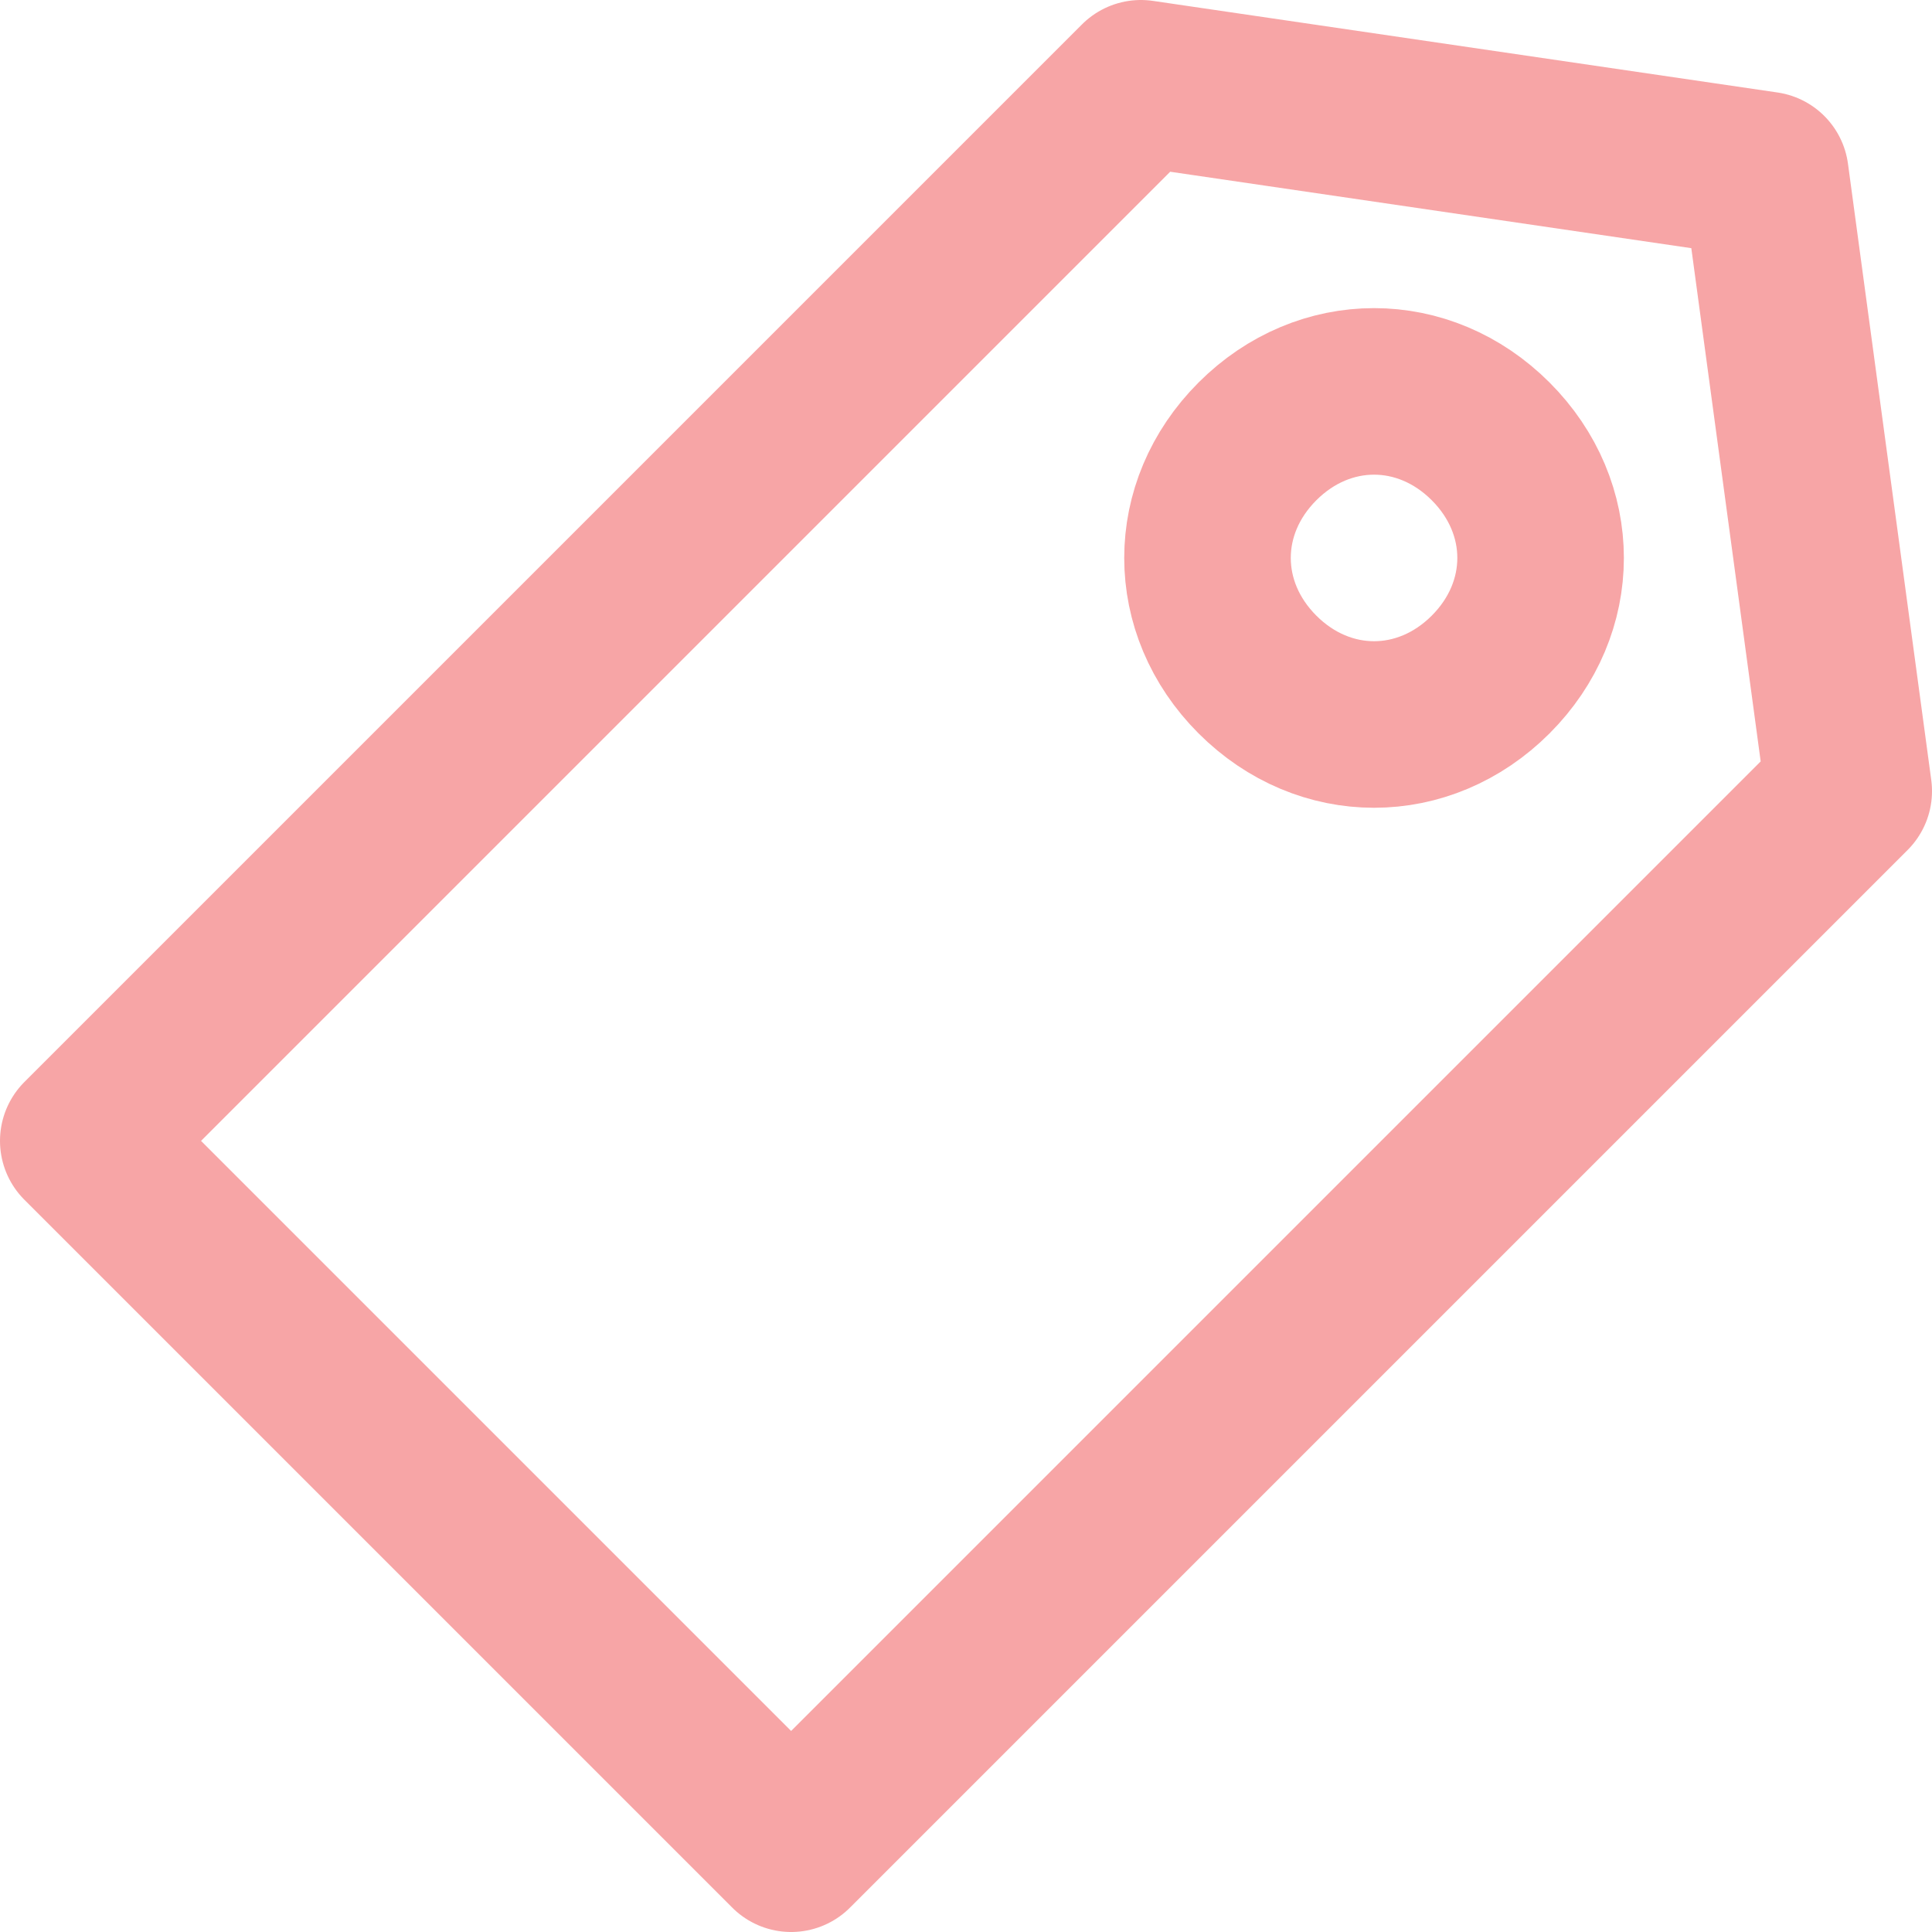 <?xml version="1.0" encoding="UTF-8"?><svg id="a" xmlns="http://www.w3.org/2000/svg" width="23.2" height="23.2" viewBox="0 0 23.2 23.2"><polygon points="13.7 1 1 13.7 9.5 22.2 22.2 9.5 21.2 2.1 13.7 1" style="fill:none; stroke:#f7a5a6; stroke-linecap:round; stroke-linejoin:round; stroke-width:2px;"/><path d="m17.9,8.1c.8-.8.8-2,0-2.8s-2-.8-2.8,0-.8,2,0,2.8,2,.8,2.8,0Z" style="fill:none; stroke:#f7a5a6; stroke-linecap:round; stroke-linejoin:round; stroke-width:2px;"/></svg>